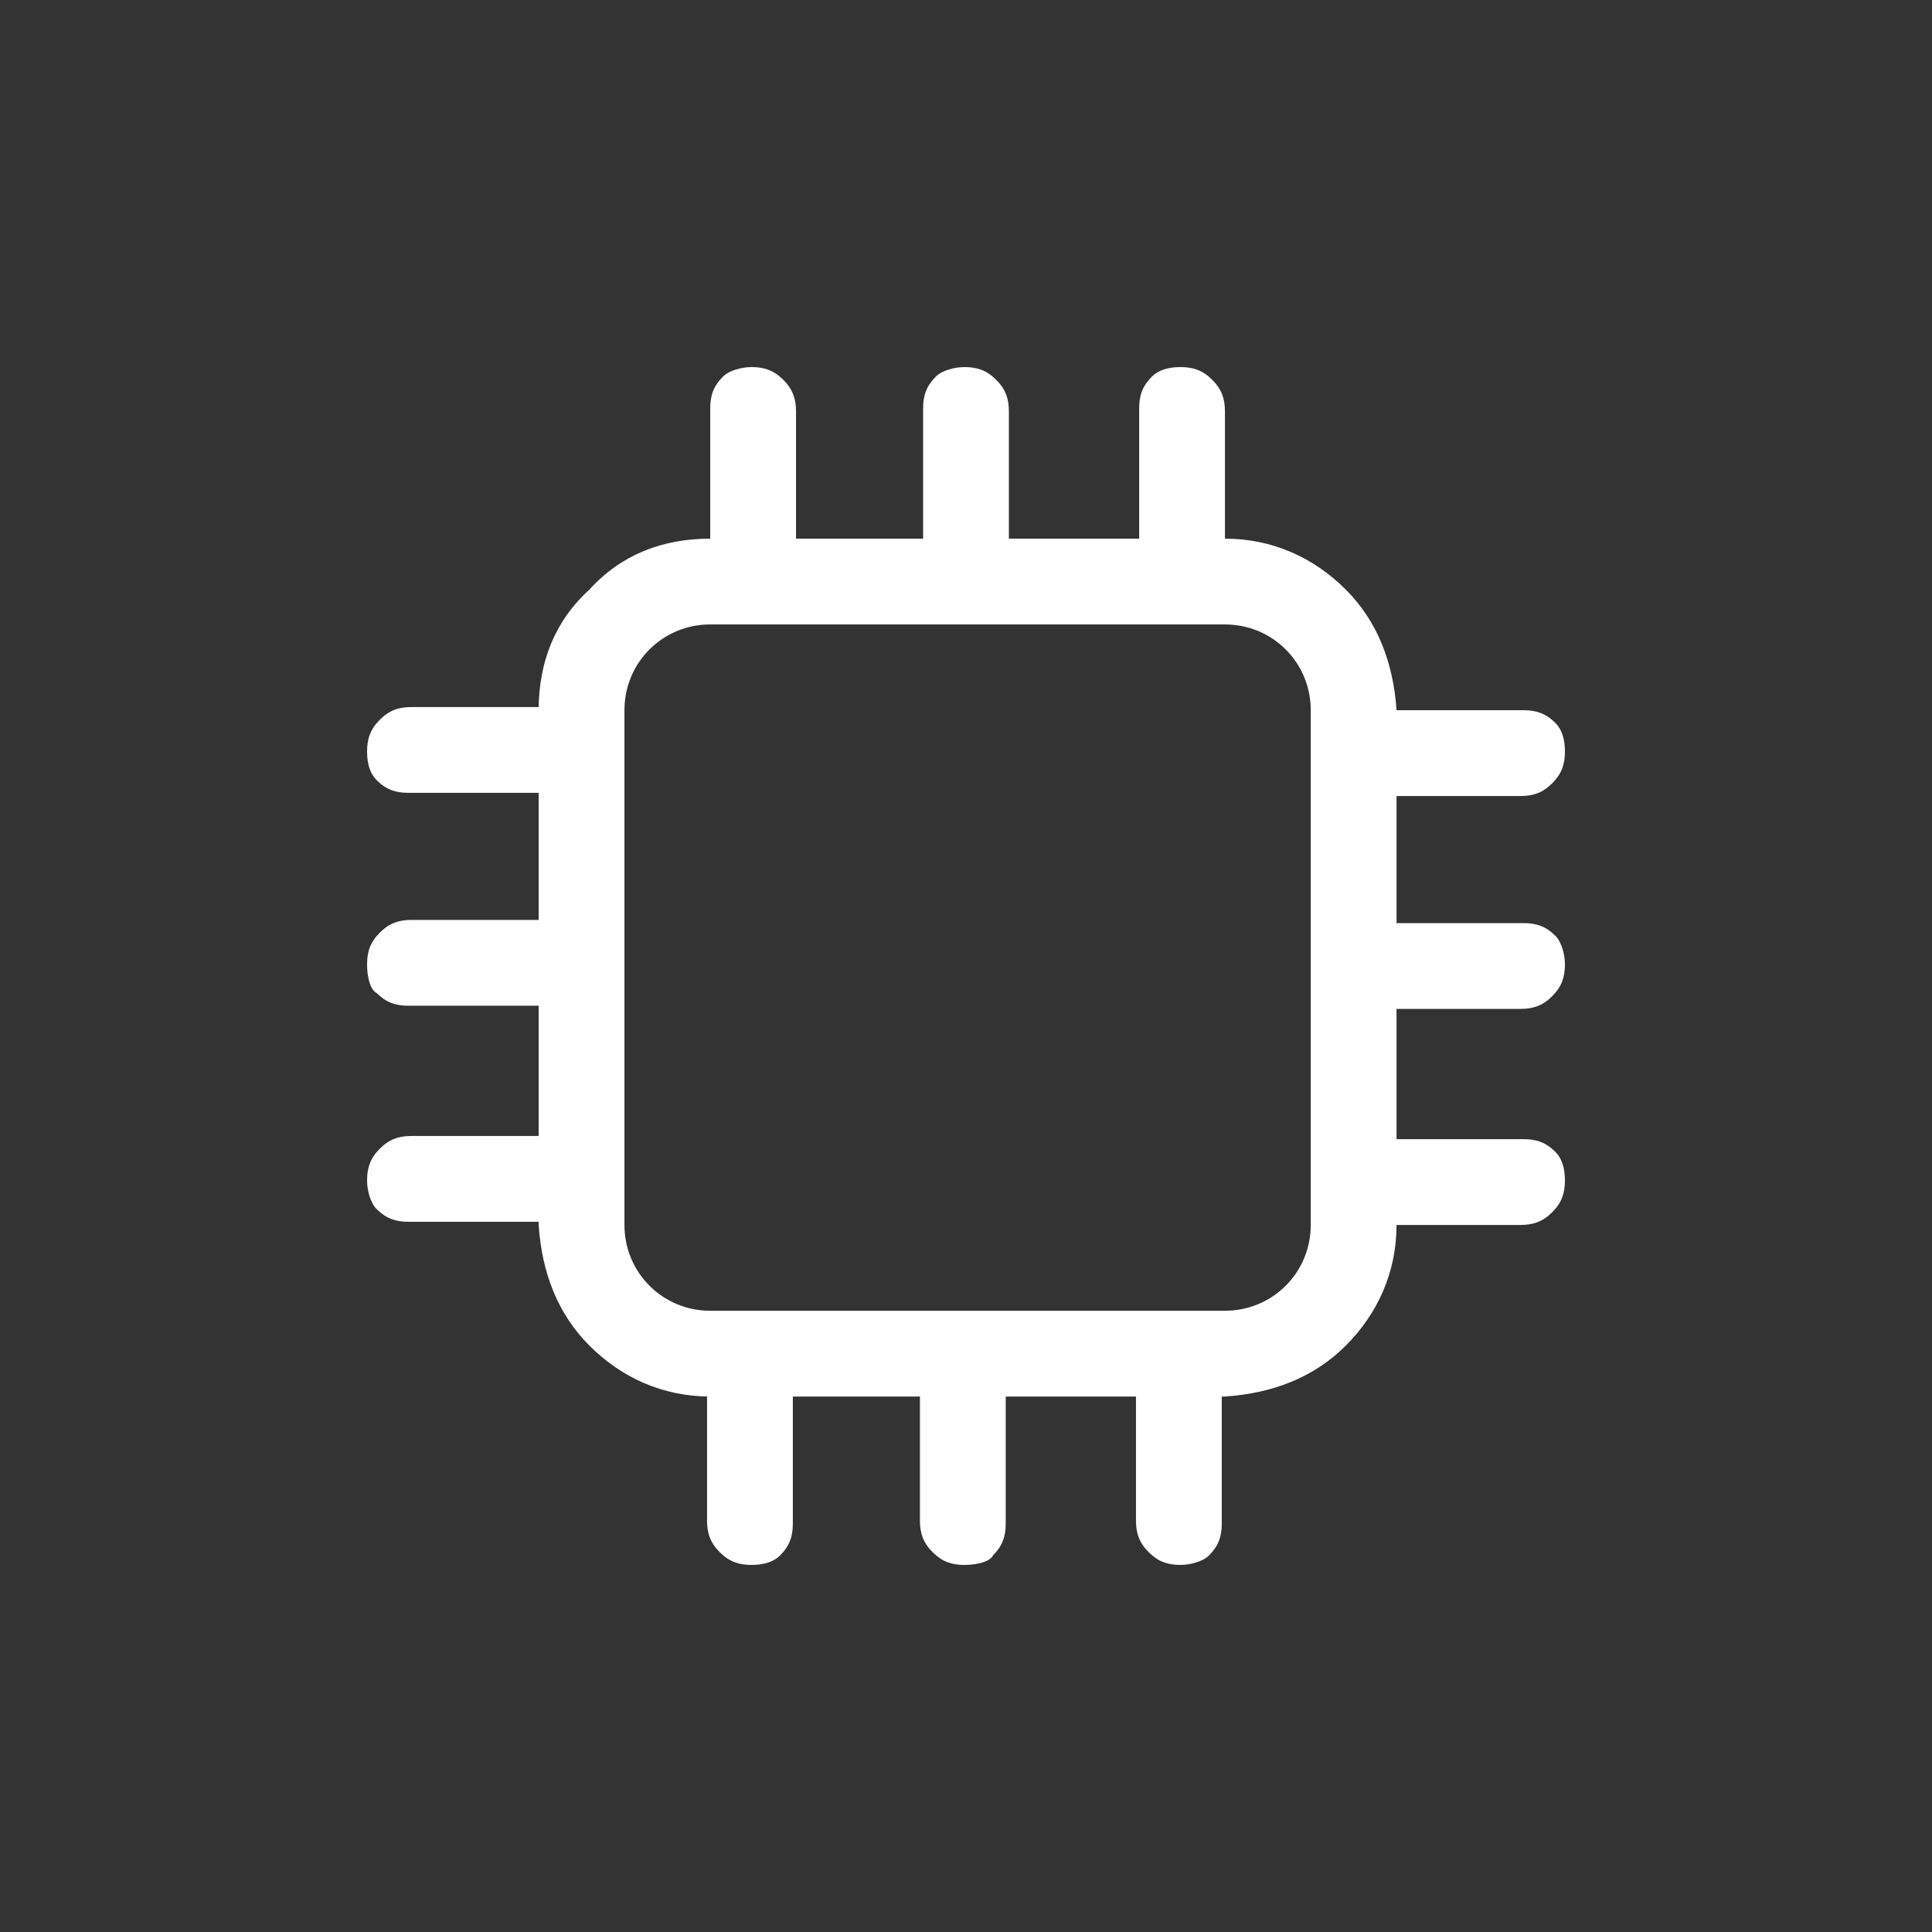 <svg width="100" height="100" viewBox="0 0 100 100" fill="none" xmlns="http://www.w3.org/2000/svg">
<rect x="0" y="0" width="100" height="100" fill="#333333" stroke="none"/>
<path d="M36.761 32.321C34.294 32.321 32.321 34.294 32.321 36.761V63.403C32.321 65.87 34.294 67.844 36.761 67.844H63.403C65.87 67.844 67.844 65.87 67.844 63.403V36.761C67.844 34.294 65.87 32.321 63.403 32.321H36.761ZM36.761 27.881H63.403C65.87 27.881 68.008 28.867 69.653 30.512C71.297 32.157 72.119 34.294 72.284 36.761V63.403C72.284 65.87 71.297 68.008 69.653 69.653C68.008 71.297 65.87 72.119 63.403 72.284H36.761C34.294 72.284 32.157 71.297 30.512 69.653C28.867 68.008 28.045 65.87 27.881 63.403V36.761C27.881 34.294 28.703 32.157 30.512 30.512C32.157 28.703 34.294 27.881 36.761 27.881ZM49.918 19C50.576 19 51.069 19.165 51.562 19.658C52.056 20.151 52.22 20.645 52.22 21.302V30.183H47.78V21.138C47.78 20.48 47.944 19.987 48.438 19.493C48.767 19.165 49.424 19 49.918 19ZM61.101 19C61.759 19 62.252 19.165 62.745 19.658C63.239 20.151 63.403 20.645 63.403 21.302V30.183H58.963V21.138C58.963 20.48 59.127 19.987 59.621 19.493C59.95 19.165 60.443 19 61.101 19ZM38.899 19C39.557 19 40.05 19.165 40.544 19.658C41.037 20.151 41.202 20.645 41.202 21.302V30.183H36.761V21.138C36.761 20.48 36.926 19.987 37.419 19.493C37.748 19.165 38.406 19 38.899 19ZM49.918 81C49.26 81 48.767 80.835 48.273 80.342C47.78 79.849 47.615 79.355 47.615 78.698V69.981H52.056V78.862C52.056 79.52 51.891 80.013 51.398 80.507C51.233 80.835 50.576 81 49.918 81ZM61.101 81C60.443 81 59.95 80.835 59.456 80.342C58.963 79.849 58.798 79.355 58.798 78.698V69.981H63.239V78.862C63.239 79.52 63.074 80.013 62.581 80.507C62.252 80.835 61.594 81 61.101 81ZM38.899 81C38.241 81 37.748 80.835 37.255 80.342C36.761 79.849 36.597 79.355 36.597 78.698V69.981H41.037V78.862C41.037 79.52 40.873 80.013 40.379 80.507C40.05 80.835 39.557 81 38.899 81ZM19 49.918C19 49.26 19.165 48.767 19.658 48.273C20.151 47.78 20.645 47.615 21.302 47.615H30.183V52.056H21.138C20.48 52.056 19.987 51.891 19.493 51.398C19.165 51.233 19 50.576 19 49.918ZM19 38.899C19 38.241 19.165 37.748 19.658 37.255C20.151 36.761 20.645 36.597 21.302 36.597H30.183V41.037H21.138C20.48 41.037 19.987 40.873 19.493 40.379C19.165 40.05 19 39.557 19 38.899ZM19 61.101C19 60.443 19.165 59.95 19.658 59.456C20.151 58.963 20.645 58.798 21.302 58.798H30.183V63.239H21.138C20.48 63.239 19.987 63.074 19.493 62.581C19.165 62.252 19 61.594 19 61.101ZM81 49.918C81 50.576 80.835 51.069 80.342 51.562C79.849 52.056 79.355 52.22 78.698 52.22H69.981V47.78H78.862C79.52 47.78 80.013 47.944 80.507 48.438C80.835 48.767 81 49.424 81 49.918ZM81 38.899C81 39.557 80.835 40.05 80.342 40.544C79.849 41.037 79.355 41.202 78.698 41.202H69.981V36.761H78.862C79.52 36.761 80.013 36.926 80.507 37.419C80.835 37.748 81 38.241 81 38.899ZM81 61.101C81 61.759 80.835 62.252 80.342 62.745C79.849 63.239 79.355 63.403 78.698 63.403H69.981V58.963H78.862C79.52 58.963 80.013 59.127 80.507 59.621C80.835 59.95 81 60.443 81 61.101Z" fill="white"/>
</svg>

